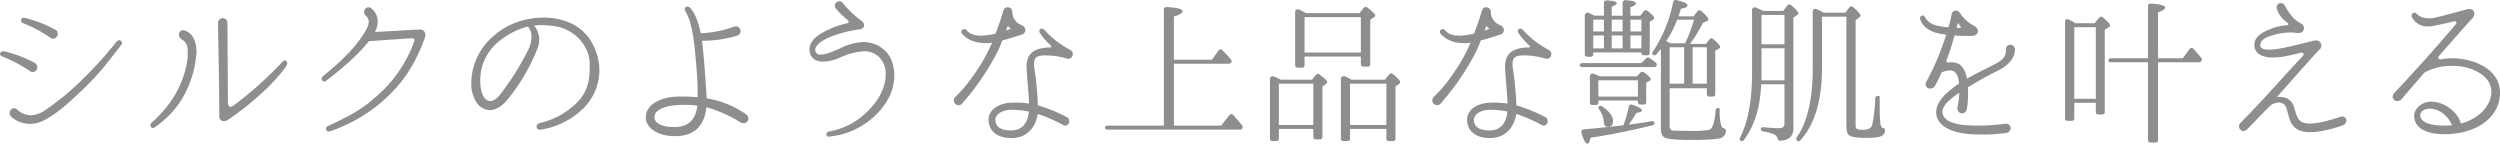 <svg xmlns="http://www.w3.org/2000/svg" viewBox="0 0 776.187 44.592"><defs><style>.cls-1{fill:#8e8e8f;}</style></defs><g id="レイヤー_2" data-name="レイヤー 2"><g id="レイヤー_1-2" data-name="レイヤー 1"><path class="cls-1" d="M10.152,22.357a1.6,1.6,0,0,1-.892-.3A45,45,0,0,0,.743,17.553c-.5-.2-.743-.5-.743-.792a.924.924,0,0,1,.941-.842h.3A38.523,38.523,0,0,1,10.8,19.534a1.576,1.576,0,0,1,.792,1.337A1.479,1.479,0,0,1,10.152,22.357Zm27.534-8.469C32.635,20.425,30.8,22.9,25.5,28c-5.348,5.1-8.766,7.924-12.381,9.607a8.586,8.586,0,0,1-3.714.842,8.744,8.744,0,0,1-5.893-2.179,1.579,1.579,0,0,1-.5-1.139A1.484,1.484,0,0,1,4.407,33.6a1.6,1.6,0,0,1,.991.445,5.976,5.976,0,0,0,4.11,1.734,8,8,0,0,0,4.457-1.535A79.568,79.568,0,0,0,26.2,24.04,117.09,117.09,0,0,0,36.2,12.9a1.214,1.214,0,0,1,.793-.4.839.839,0,0,1,.892.792A.95.95,0,0,1,37.686,13.888ZM16.491,12.007A1.828,1.828,0,0,1,15.4,11.56a39.813,39.813,0,0,0-8.37-4.407.974.974,0,0,1-.5-.842.751.751,0,0,1,.792-.792h.3a41.247,41.247,0,0,1,9.607,3.714,1.366,1.366,0,0,1,.694,1.238A1.489,1.489,0,0,1,16.491,12.007Z"/><path class="cls-1" d="M60.96,16.86a32.812,32.812,0,0,1-4.606,14.114,29.137,29.137,0,0,1-8.418,8.616.793.793,0,0,1-.446.149A.887.887,0,0,1,46.7,38.8a.864.864,0,0,1,.347-.693,35.762,35.762,0,0,0,7.23-8.568c2.327-3.962,4.011-9.062,4.011-12.727v-.743c0-2.377-.792-3.219-1.981-3.912a1.572,1.572,0,0,1-.743-1.437A1.245,1.245,0,0,1,56.8,9.382a1.69,1.69,0,0,1,.792.2c2.229.792,3.418,3.268,3.418,6.685A2.4,2.4,0,0,1,60.96,16.86Zm28.08,3.367c-3.368,5.25-11.539,12.48-17.928,16.739a3.009,3.009,0,0,1-1.684.643,1.385,1.385,0,0,1-1.336-1.535c-.05-13.619-.4-25.356-.4-28.871A1.514,1.514,0,0,1,69.18,5.618,1.483,1.483,0,0,1,70.617,7.3l.148,24.464c0,.99.4,1.386.843,1.386a1.34,1.34,0,0,0,.842-.347,113.55,113.55,0,0,0,15.3-13.667,1.127,1.127,0,0,1,.694-.4.849.849,0,0,1,.743.94A1.308,1.308,0,0,1,89.04,20.227Z"/><path class="cls-1" d="M131.924,11.66c-3.764,10.647-9.013,16.293-14.014,20.5a48.709,48.709,0,0,1-15.65,8.667h-.2a.835.835,0,0,1-.842-.842.866.866,0,0,1,.594-.842c7.132-3.367,10.2-5,14.461-8.715A40.547,40.547,0,0,0,128.6,12.848a2.4,2.4,0,0,0,.1-.445c0-.347-.248-.5-.743-.5-.544-.049-10.7.693-13.42.892-3.517,4.457-9.063,9.062-13.272,12.282a1.177,1.177,0,0,1-.595.246.866.866,0,0,1-.792-.891.976.976,0,0,1,.3-.693c5.695-4.6,10.5-9.261,13.321-14.213a5.937,5.937,0,0,0,.991-2.823,2.458,2.458,0,0,0-.941-1.832,1.583,1.583,0,0,1-.5-1.139,1.43,1.43,0,0,1,1.337-1.486,1.813,1.813,0,0,1,.99.4,5.24,5.24,0,0,1,1.882,4.11,6.9,6.9,0,0,1-.841,3.169c3.367-.148,12.429-.743,13.618-.743h.248a1.568,1.568,0,0,1,1.782,1.585A2.813,2.813,0,0,1,131.924,11.66Z"/><path class="cls-1" d="M179.959,34.688a23.991,23.991,0,0,1-11.984,5.546.638.638,0,0,1-.3.049.99.99,0,0,1-1.089-.99c0-.495.4-.99,1.188-1.139a23.851,23.851,0,0,0,10.45-5.447c3.515-3.022,4.853-6.587,4.853-11.44V19.83c0-5.546-4.656-10.647-10.5-11.637a27.075,27.075,0,0,0-4.458-.4,17.6,17.6,0,0,0-2.278.148,6.968,6.968,0,0,1,1.584,4.358,7.95,7.95,0,0,1-.692,3.12,59.6,59.6,0,0,1-9.459,15.847c-1.536,1.783-3.368,2.923-5.2,2.923a5.233,5.233,0,0,1-4.21-2.527,10.265,10.265,0,0,1-1.535-5.843,19.187,19.187,0,0,1,3.516-10.944,22.559,22.559,0,0,1,14.609-9.014,23.114,23.114,0,0,1,4.259-.4c5.695,0,12.232,2.031,15.451,8.519a17.544,17.544,0,0,1,1.932,7.873A16.744,16.744,0,0,1,179.959,34.688ZM163.914,8.242a23.024,23.024,0,0,0-8.568,4.26,15.459,15.459,0,0,0-6.24,12.528,13.494,13.494,0,0,0,.3,3.021c.5,2.13,1.535,3.318,2.822,3.318.892,0,1.932-.594,2.972-1.931a82,82,0,0,0,9.012-14.411A8.95,8.95,0,0,0,165,11.461,4.594,4.594,0,0,0,163.914,8.242Z"/><path class="cls-1" d="M230.866,38.253a2.081,2.081,0,0,1-1.04-.3,39.979,39.979,0,0,0-10.5-4.655c-.743,6.784-4.754,8.963-9.706,8.963h-.1c-6.04,0-9.012-3.12-9.012-5.645v-.1c0-4.308,5.051-6.537,10.35-6.537H212.1c1.634,0,3.12.1,4.5.2V28.2c0-3.665-.593-10.647-1.138-15.1a48.957,48.957,0,0,0-1.189-6.19,18.168,18.168,0,0,0-1.386-3.319,1.064,1.064,0,0,1-.3-.693.787.787,0,0,1,.743-.842.888.888,0,0,1,.5.1c1.089.544,2.673,3.268,3.614,7.626a1.787,1.787,0,0,1,.1.544,33.62,33.62,0,0,0,10.3-2.03,3.866,3.866,0,0,1,.694-.1,1.365,1.365,0,0,1,1.387,1.437,1.533,1.533,0,0,1-1.188,1.485,37.349,37.349,0,0,1-10.45,1.535h-.346c.446,3.269.743,6.933,1.338,15.7l.148,2.178a29.57,29.57,0,0,1,11.984,4.8,1.772,1.772,0,0,1,.941,1.486A1.45,1.45,0,0,1,230.866,38.253Zm-18.225-5.695c-.644,0-1.237,0-1.881.05-4.655.2-7.577,1.634-7.577,3.714v.049c0,1.882,2.377,3.071,6.042,3.071h.148c5.25,0,6.736-3.368,7.131-6.637A25.84,25.84,0,0,0,212.641,32.558Z"/><path class="cls-1" d="M272.019,35.579a23.9,23.9,0,0,1-14.61,6.834.171.171,0,0,0-.1.049.74.74,0,0,1-.743-.792.886.886,0,0,1,.792-.842,22.344,22.344,0,0,0,12.777-7.082c3.418-3.565,4.854-7.477,4.854-10.646a7.384,7.384,0,0,0-1.387-4.606,6.343,6.343,0,0,0-5.3-2.575,20.391,20.391,0,0,0-7.428,1.931,13.913,13.913,0,0,1-5.349,1.288c-2.525,0-3.714-1.338-4.06-2.625a4.889,4.889,0,0,1-.148-1.189c0-1.683,1.089-3.516,3.912-5.1A27.662,27.662,0,0,1,263.1,7.2c.5-.1.5-.6.052-.991a25.971,25.971,0,0,1-3.567-3.467,1.555,1.555,0,0,1-.4-.94A1.427,1.427,0,0,1,260.578.368a1.385,1.385,0,0,1,1.14.644,32.932,32.932,0,0,0,5.794,5.5,1.768,1.768,0,0,1,.792,1.336c0,.644-.545,1.189-1.535,1.288a36.931,36.931,0,0,0-9.112,2.377c-2.922,1.239-4.556,2.674-4.556,3.962a1.741,1.741,0,0,0,.1.495,1.422,1.422,0,0,0,1.585.99c1.387,0,3.515-.792,6.338-2.079a17.251,17.251,0,0,1,6.934-1.833,9.851,9.851,0,0,1,6.339,2.328c1.881,1.486,3.268,4.456,3.268,8.071C277.664,27.16,276.129,31.568,272.019,35.579Z"/><path class="cls-1" d="M317.13,10.768c-.94.3-3.367,1.139-5.941,1.783a33.792,33.792,0,0,1-2.378,5.2,78.28,78.28,0,0,1-10.152,14.461,1.427,1.427,0,0,1-1.039.445,1.514,1.514,0,0,1-1.486-1.436,1.542,1.542,0,0,1,.494-1.139,48.589,48.589,0,0,0,6.736-8.32,51.168,51.168,0,0,0,4.655-8.517,13.661,13.661,0,0,1-2.031.148c-2.674,0-5.645-.793-7.428-3.12a.721.721,0,0,1-.1-.347.92.92,0,0,1,.892-.891.98.98,0,0,1,.693.3c.941,1.09,2.178,1.733,4.456,1.733a14.422,14.422,0,0,0,2.377-.2,17.942,17.942,0,0,0,2.229-.446c.743-2.031,1.683-4.507,2.377-6.983a1.473,1.473,0,0,1,1.387-1.189,1.419,1.419,0,0,1,1.437,1.486A4.311,4.311,0,0,0,317.18,7.8a1.8,1.8,0,0,1,1.189,1.535A1.548,1.548,0,0,1,317.13,10.768Zm14.512,7.478a.978.978,0,0,1-.5-.1,24.4,24.4,0,0,0-6.24-.941h-.3c-2.229,0-3.566.3-3.566,2.675a7.408,7.408,0,0,0,.049.99,93.515,93.515,0,0,1,1.14,11.836,49.541,49.541,0,0,1,8.914,3.615,1.409,1.409,0,0,1,.842,1.287A1.332,1.332,0,0,1,330.7,39a1.477,1.477,0,0,1-.743-.248,44.386,44.386,0,0,0-7.773-3.367c-.447,3.367-2.774,7.478-8.123,7.478h-.05c-5.05,0-7.081-2.823-7.081-5.6v-.2c0-2.625,2.576-4.853,6.637-5.151.693-.049,1.385-.049,2.079-.049a25.987,25.987,0,0,1,3.862.3c-.148-3.169-.644-8.318-.743-10.547a4.317,4.317,0,0,1-.049-.793c0-4.011,2.031-5.942,7.181-6.091.4,0,.5-.149.5-.248a.6.6,0,0,0-.2-.4,20.74,20.74,0,0,1-3.27-3.764,1,1,0,0,1-.247-.692.742.742,0,0,1,.792-.743.976.976,0,0,1,.694.3,29.213,29.213,0,0,0,7.973,6.24,1.512,1.512,0,0,1,.94,1.387A1.4,1.4,0,0,1,331.642,18.246ZM314.06,34.093c-3.02,0-5,1.486-5.051,3.12,0,.1.05.149.05.2.148,1.832,1.485,3.071,4.655,3.071h.346c3.219,0,5.052-2.229,5.4-5.844A26.919,26.919,0,0,0,314.06,34.093Zm-.4-25.355a2.515,2.515,0,0,1-.644-.594c-.049-.05-.049-.05-.1-.05l-.1.1-.447,1.287,1.239-.445c.148-.05.148-.1.148-.1C313.763,8.887,313.714,8.837,313.664,8.738Z"/><path class="cls-1" d="M385.617,39.937a.683.683,0,0,1-.545.3h-41.4a.626.626,0,0,1-.6-.446c-.2-.4.3-.792.992-.792h17.283V2.944a.732.732,0,0,1,.842-.743c3.367.148,5,.594,5,1.337,0,.5-.891,1.04-2.724,1.584V18.543h11.786l2.081-2.872a.776.776,0,0,1,1.188-.1,39.573,39.573,0,0,1,2.675,2.922.675.675,0,0,1,.1.841l-.1.149a.687.687,0,0,1-.545.3H364.471V39H379.13l2.526-3.219a.8.8,0,0,1,1.238-.1c.793.941,1.733,2.03,2.773,3.269a.674.674,0,0,1,.049.792Z"/><path class="cls-1" d="M411.615,26.12l-1.039.743V42.512a.7.7,0,0,1-.743.742H408.5a.7.7,0,0,1-.741-.742V40.036h-10.7v3.021a.7.7,0,0,1-.743.743h-1.286a.7.7,0,0,1-.743-.743V24.535a.86.86,0,0,1,1.286-.743,15.591,15.591,0,0,1,2.031.942h9.756L408.6,23.2a.761.761,0,0,1,1.039-.1c1.585,1.188,2.427,1.981,2.427,2.377C412.062,25.724,411.913,25.922,411.615,26.12ZM407.754,38.8V25.972h-10.7V38.8ZM426.62,5.321l-1.187.792V19.93a.7.7,0,0,1-.743.743h-1.437a.7.7,0,0,1-.743-.743V17.553H405.029v2.723a.7.7,0,0,1-.743.743H402.85a.7.7,0,0,1-.743-.743V3.786a.844.844,0,0,1,1.189-.842c.545.247,1.139.594,1.881.94l.4.2h16.492L423.451,2.4a.763.763,0,0,1,1.041-.1c1.634,1.287,2.476,2.08,2.476,2.476A.669.669,0,0,1,426.62,5.321Zm-4.11,10.993V5.321H405.029V16.314Zm11.836,9.757-1.089.792V43.057a.7.7,0,0,1-.742.743h-1.338a.7.7,0,0,1-.743-.743V40.036H419.143v3.021a.7.7,0,0,1-.743.743h-1.337a.7.7,0,0,1-.743-.743V24.486c0-.694.644-1.041,1.338-.743a17.411,17.411,0,0,1,1.93.991h10.4l1.386-1.684a.778.778,0,0,1,1.09-.05c1.535,1.238,2.278,2.081,2.278,2.477A.853.853,0,0,1,434.346,26.071ZM430.434,38.8V25.972H419.143V38.8Z"/><path class="cls-1" d="M465.693,10.768c-.941.3-3.367,1.139-5.942,1.783a33.782,33.782,0,0,1-2.377,5.2,78.377,78.377,0,0,1-10.152,14.461,1.431,1.431,0,0,1-1.04.445,1.514,1.514,0,0,1-1.486-1.436,1.54,1.54,0,0,1,.495-1.139,48.548,48.548,0,0,0,6.735-8.32,51.117,51.117,0,0,0,4.656-8.517,13.661,13.661,0,0,1-2.031.148c-2.674,0-5.646-.793-7.428-3.12a.71.71,0,0,1-.1-.347.919.919,0,0,1,.891-.891.984.984,0,0,1,.694.3c.94,1.09,2.178,1.733,4.456,1.733a14.422,14.422,0,0,0,2.377-.2,17.942,17.942,0,0,0,2.229-.446c.743-2.031,1.683-4.507,2.377-6.983a1.473,1.473,0,0,1,1.387-1.189,1.418,1.418,0,0,1,1.436,1.486A4.312,4.312,0,0,0,465.742,7.8a1.8,1.8,0,0,1,1.19,1.535A1.549,1.549,0,0,1,465.693,10.768Zm14.51,7.478a.978.978,0,0,1-.495-.1,24.4,24.4,0,0,0-6.24-.941h-.3c-2.229,0-3.567.3-3.567,2.675a7.261,7.261,0,0,0,.05.99,93.9,93.9,0,0,1,1.14,11.836,49.505,49.505,0,0,1,8.913,3.615,1.407,1.407,0,0,1,.842,1.287A1.332,1.332,0,0,1,479.262,39a1.477,1.477,0,0,1-.743-.248,44.363,44.363,0,0,0-7.774-3.367c-.446,3.367-2.774,7.478-8.123,7.478h-.049c-5.051,0-7.082-2.823-7.082-5.6v-.2c0-2.625,2.577-4.853,6.637-5.151.694-.049,1.386-.049,2.079-.049a25.99,25.99,0,0,1,3.863.3c-.148-3.169-.644-8.318-.743-10.547a4.317,4.317,0,0,1-.049-.793c0-4.011,2.031-5.942,7.18-6.091.4,0,.5-.149.5-.248a.6.6,0,0,0-.2-.4,20.626,20.626,0,0,1-3.269-3.764.992.992,0,0,1-.248-.692.742.742,0,0,1,.792-.743.975.975,0,0,1,.693.3,29.228,29.228,0,0,0,7.973,6.24,1.512,1.512,0,0,1,.941,1.387A1.4,1.4,0,0,1,480.2,18.246ZM462.622,34.093c-3.021,0-5,1.486-5.05,3.12,0,.1.049.149.049.2.149,1.832,1.486,3.071,4.655,3.071h.346c3.219,0,5.053-2.229,5.4-5.844A26.929,26.929,0,0,0,462.622,34.093Zm-.4-25.355a2.515,2.515,0,0,1-.644-.594c-.049-.05-.049-.05-.1-.05l-.1.1-.446,1.287,1.239-.445c.148-.05.148-.1.148-.1C462.326,8.887,462.276,8.837,462.227,8.738Z"/><path class="cls-1" d="M514.223,20.573a.7.7,0,0,1-.545.248H491.1a.683.683,0,0,1-.644-.5c-.148-.4.3-.743.941-.743h18.175l1.584-1.535a.623.623,0,0,1,.842-.1,15.128,15.128,0,0,1,2.179,1.585.743.743,0,0,1,.1.941ZM513.083,38.9c-7.774,1.881-14.162,3.119-19.264,3.862-.247,1.238-.543,1.833-.99,1.833-.545,0-1.189-1.139-1.832-3.368a.751.751,0,0,1,.643-1.039c3.912-.347,8.024-.793,12.381-1.288a35.7,35.7,0,0,0,1.684-5.794.775.775,0,0,1,1.039-.595c2.031.694,3.021,1.238,3.021,1.783,0,.347-.593.594-1.733.743a33.026,33.026,0,0,1-2.377,3.665c2.774-.4,5.151-.694,7.181-1.09a.734.734,0,0,1,.842.644C513.727,38.551,513.48,38.8,513.083,38.9Zm.15-32.784-1.041.693v9.608a.7.7,0,0,1-.743.743H510.36a.7.7,0,0,1-.743-.743v-.149H494.661v.595a.7.7,0,0,1-.743.742H492.78a.7.7,0,0,1-.743-.742V4.776a.86.86,0,0,1,1.288-.742c.642.3,1.188.594,1.782.841h2.872V.864a.758.758,0,0,1,.841-.743c2.081.1,3.12.346,3.12.891,0,.347-.494.694-1.535,1.09V4.875h3.369V.864a.794.794,0,0,1,.842-.792c2.228.1,3.317.4,3.317,1.039,0,.347-.594.743-1.733,1.139V4.875h3.071l1.138-1.436a.762.762,0,0,1,1.04-.1c1.436,1.089,2.13,1.832,2.13,2.228A.754.754,0,0,1,513.233,6.113Zm-1.14,19.017-.99.544v6.042a.7.7,0,0,1-.743.743h-1.089a.7.7,0,0,1-.743-.743v-.5H496.246v.644a.7.7,0,0,1-.743.743h-1.139a.7.7,0,0,1-.742-.743V23.693c0-.643.594-.99,1.288-.742a14.889,14.889,0,0,1,1.782.742H508.23l1.09-1.188a.821.821,0,0,1,.99-.1c1.486,1.039,2.229,1.782,2.229,2.129A.67.67,0,0,1,512.093,25.13ZM497.979,9.778V6.113h-3.318V9.778Zm0,5.249V11.016h-3.318v4.011Zm10.549,14.956V24.931H496.246v5.052Zm-9.31,9.409c-.793,0-1.188-.5-1.239-1.436a7.7,7.7,0,0,0-1.534-4.061c-.249-.346-.249-.693,0-.891a.672.672,0,0,1,.842-.05c2.327,1.535,3.515,3.07,3.515,4.655C500.8,38.8,500.257,39.392,499.218,39.392Zm4.556-29.614V6.113h-3.369V9.778Zm0,5.249V11.016h-3.369v4.011Zm5.843-5.249V6.113H506.2V9.778Zm0,5.249V11.016H506.2v4.011Zm26.247,25.8a2.48,2.48,0,0,1-1.437,1.981c-1.039.4-4.159.644-9.309.644-4.606,0-7.33-.248-8.271-.743-.842-.446-1.188-1.436-1.188-2.922V15.176l-.94,1.138-.447.595a.831.831,0,0,1-1.089.1.617.617,0,0,1-.049-.891,42.811,42.811,0,0,0,6.339-15.5.76.76,0,0,1,.94-.594c2.328.5,3.516,1.04,3.516,1.684,0,.446-.694.792-2.03.99l-.743,2.377h4.656l1.237-1.585a.8.8,0,0,1,1.14-.1c1.484,1.336,2.227,2.178,2.227,2.674,0,.148-.148.347-.445.5l-1.239.544a49.347,49.347,0,0,1-4.011,6.538h4.9l1.14-1.437a.793.793,0,0,1,1.139-.1c1.436,1.288,2.179,2.08,2.179,2.476,0,.248-.148.4-.446.546l-1.089.593V29.24a.7.7,0,0,1-.743.743h-1.138a.7.7,0,0,1-.743-.743V27.407h-11.54V39c0,.842.3,1.386.842,1.535.644,0,2.427.1,5.4.1a32.028,32.028,0,0,0,5.993-.3c1.04-.347,1.783-2.328,2.03-5.992a.783.783,0,0,1,.99-.792c.2.049.3.3.3.594a15.759,15.759,0,0,0,.445,4.754,1.357,1.357,0,0,0,.841.941c.4.148.694.4.645.792ZM520.71,6.113a29.05,29.05,0,0,1-3.417,6.637l.793.395a2.589,2.589,0,0,0,.644.3h4.456a50.567,50.567,0,0,0,2.774-7.329Zm2.179,19.859V14.68h-4.507V25.972Zm7.033,0V14.68h-4.409V25.972Z"/><path class="cls-1" d="M557.9,4.726l-1.091.743V39.887c0,2.377-1.387,3.665-4.11,3.814a.746.746,0,0,1-.743-.595,2.2,2.2,0,0,0-1.486-1.535,18.055,18.055,0,0,0-3.169-.793.7.7,0,0,1-.6-.693c0-.4.4-.643.893-.594a44.431,44.431,0,0,0,4.9.3c1.04,0,1.536-.495,1.536-1.436V26.169h-7.23c-.3,7.182-2.081,12.975-5.4,17.333a.725.725,0,0,1-1.041.149.673.673,0,0,1-.148-.892c2.525-4.8,3.764-11.686,3.764-20.4V3.191a.835.835,0,0,1,1.189-.842c.5.2,1.089.495,1.783.793l.543.248h6.142l1.337-1.734a.752.752,0,0,1,1.139-.05c1.436,1.238,2.228,2.031,2.228,2.477A.79.79,0,0,1,557.9,4.726Zm-3.863,20.205V14.978h-7.131v7.428c0,.743,0,1.585-.05,2.525Zm0-11.191V4.628h-7.131V13.74ZM584.2,42.215q-1.115.594-4.9.594c-2.823,0-4.606-.3-5.25-.842-.545-.446-.792-1.436-.792-2.971V5.172h-7.578V21.119c0,10-2.227,17.53-6.734,22.482a.7.7,0,0,1-.99.1.766.766,0,0,1-.15-.991c3.369-4.8,5-11.984,5-21.591V3.637a.806.806,0,0,1,1.188-.793c.594.248,1.337.644,2.229,1.09H572.9L574.191,2.3a.726.726,0,0,1,1.14-.1c1.536,1.337,2.326,2.228,2.326,2.625,0,.2-.2.446-.494.693l-1.039.743V38.8c0,.693.148,1.089.445,1.238a3.973,3.973,0,0,0,1.831.247c1.636,0,2.626-.5,2.873-1.535a48.058,48.058,0,0,0,.941-8.121.83.83,0,0,1,1.189-.792c.149.049.2.247.2.495v1.931a58.971,58.971,0,0,0,.2,6.042c.2,1.04.5,1.535,1.14,1.485a1.148,1.148,0,0,1,.3.941A1.91,1.91,0,0,1,584.2,42.215Z"/><path class="cls-1" d="M620.049,22.059c-1.981.941-5.992,3.12-9.063,5.052.049.792.049,1.535.049,2.178a26.229,26.229,0,0,1-.395,4.656,1.47,1.47,0,0,1-2.922-.2v-.4a25.7,25.7,0,0,0,.594-4.557c-2.576,1.733-5.25,3.863-5.25,5.943a2.53,2.53,0,0,0,.1.644c.644,2.427,4.061,3.367,8.37,3.566.891.049,1.733.049,2.575.049a59.652,59.652,0,0,0,8.22-.545l.348-.05a1.44,1.44,0,0,1,1.584,1.387,1.566,1.566,0,0,1-1.337,1.486,47.2,47.2,0,0,1-7.28.495c-.842,0-1.782,0-2.724-.049-5.2-.149-10.6-1.684-11.637-5.646a5.62,5.62,0,0,1-.148-1.238c0-3.417,3.367-6.239,6.289-8.32l.842-.594a3.813,3.813,0,0,1-.1-.792c-.346-1.981-1.089-3.269-2.821-3.269a6.7,6.7,0,0,0-2.526.644c-.644,1.387-1.288,2.822-2.031,4.11a1.745,1.745,0,0,1-1.486.892,1.353,1.353,0,0,1-1.435-1.338,2.359,2.359,0,0,1,.346-1.039,79.765,79.765,0,0,0,5.1-11.539c.348-.991.644-1.931.943-2.823-.793-.1-1.585-.2-2.279-.346-3.169-.743-5.052-2.18-5.795-4.458a.74.74,0,0,1-.049-.346.782.782,0,0,1,.792-.792.886.886,0,0,1,.743.5c.792,1.238,1.585,2.328,4.754,2.823.891.148,1.733.3,2.525.346a40.048,40.048,0,0,0,.992-4.061,1.312,1.312,0,0,1,1.287-1.138,1.812,1.812,0,0,1,1.535,1.089,11.3,11.3,0,0,0,4.16,3.665,1.975,1.975,0,0,1,1.189,1.585c0,.841-.793,1.535-2.13,1.535h-.049c-1.188,0-3.121,0-5.1-.149-.446,1.584-.94,3.368-1.485,4.9l-.991,2.772a.548.548,0,0,0-.049.248c0,.3.2.446.593.5a.188.188,0,0,0,.15-.049c.3,0,.593-.05.891-.05a7.532,7.532,0,0,1,.99.1c1.585.2,3.17,1.634,3.764,5,3.12-1.832,6.883-3.565,9.013-4.7,2.972-1.585,3.07-3.021,3.07-4.259a1.406,1.406,0,0,1,1.338-1.585,1.5,1.5,0,0,1,1.484,1.535C625.594,18.84,622.128,21.068,620.049,22.059ZM608.658,8.193a5.643,5.643,0,0,1-.545-.792.185.185,0,0,0-.2-.149c-.049,0-.148.05-.148.2-.1.347-.2.743-.3,1.238h.3a4.861,4.861,0,0,0,.891-.049c.148,0,.148-.05.2-.149C608.856,8.441,608.757,8.341,608.658,8.193Z"/><path class="cls-1" d="M654.813,8.391l-1.337.842V34.786a.7.7,0,0,1-.745.743h-1.285a.7.7,0,0,1-.744-.743V31.914h-6.685v4.853a.7.7,0,0,1-.745.743h-1.383a.7.7,0,0,1-.745-.743V6.906c0-.694.494-1.189.942-.942A21.637,21.637,0,0,1,644.363,7.2h5.993l1.387-1.734a.728.728,0,0,1,1.087-.1c1.535,1.288,2.329,2.13,2.329,2.526C655.159,8.094,655.061,8.242,654.813,8.391ZM650.7,30.676V8.441h-6.685V30.676Zm32.735-11.687a.753.753,0,0,1-.6.346H670.015V43.5a.7.7,0,0,1-.742.743h-1.634a.7.7,0,0,1-.744-.743V19.335H655.258a.638.638,0,0,1-.642-.445c-.152-.4.3-.792.939-.792H666.9V1.854a.734.734,0,0,1,.843-.743c3.021.2,4.507.6,4.507,1.288,0,.4-.744.892-2.23,1.436V18.1h7.676l2.079-2.823a.767.767,0,0,1,1.239-.1c.893.99,1.733,1.931,2.477,2.823a.679.679,0,0,1,.05.743Z"/><path class="cls-1" d="M727.361,38.9a37.83,37.83,0,0,1-8.471,2.08c-.543.049-1.037.049-1.535.049h-.049c-3.021,0-5.347-.841-6.438-4.06-.494-1.387-.692-2.526-.988-3.368a2.3,2.3,0,0,0-1.585-1.634,3.138,3.138,0,0,0-.942-.149,4.59,4.59,0,0,0-3.071,1.585c-1.98,1.881-3.515,3.665-6.586,6.735a1.855,1.855,0,0,1-1.14.545,1.429,1.429,0,0,1-1.387-1.437,1.569,1.569,0,0,1,.5-1.138c9.261-9.459,14.559-15.847,19.214-20.6.642-.644.247-1.387-.6-1.139-1.335.4-2.771.692-4.5,1.039a22.044,22.044,0,0,1-4.112.446c-3.219,0-5.347-1.089-5.7-3.318a2.8,2.8,0,0,1-.05-.644c0-2.278,2.033-3.764,5.4-5.051a16.675,16.675,0,0,1,4.705-.991c.593-.049.593-.445.1-.842a8.332,8.332,0,0,1-3.12-3.912,2.458,2.458,0,0,1-.148-.792A1.261,1.261,0,0,1,708.147.963a1.5,1.5,0,0,1,1.285.842c1.634,3.021,3.021,4.457,4.9,5.447a1.679,1.679,0,0,1,.992,1.536,1.491,1.491,0,0,1-1.634,1.435h-.248c-.642,0-1.387-.148-2.227-.148a20.7,20.7,0,0,0-5,.693c-2.919.792-4.454,1.734-4.454,3.22v.247a1.114,1.114,0,0,0,.79.892,5.59,5.59,0,0,0,1.98.3,18.6,18.6,0,0,0,2.231-.2c3.466-.445,9.109-2.03,11.587-2.575a2.444,2.444,0,0,1,.593-.1,1.652,1.652,0,0,1,1.786,1.585,1.748,1.748,0,0,1-.6,1.287C718.693,16.81,713,23.3,707.155,29.835c-.1.1-.148.2-.1.247h.445a5.77,5.77,0,0,1,.893.049,4.116,4.116,0,0,1,3.713,2.773c.744,2.031.991,4.409,2.823,5.1a5.74,5.74,0,0,0,2.178.347c3.12,0,7.43-1.386,9.508-2.08a2.509,2.509,0,0,1,.6-.1,1.237,1.237,0,0,1,1.285,1.238A1.653,1.653,0,0,1,727.361,38.9Z"/><path class="cls-1" d="M758.953,41.67c-3.614,0-5.943-.742-7.429-1.832a4.628,4.628,0,0,1-1.98-3.715,4.005,4.005,0,0,1,.942-2.624,5.778,5.778,0,0,1,4.454-1.931c3.815.049,8.072,2.971,9.113,6.784,5.746-1.535,9.459-5.645,9.459-9.954,0-2.327-1.436-4.308-3.614-5.695a15.514,15.514,0,0,0-8.27-2.228,16.944,16.944,0,0,0-8.915,2.079c-3.515,4.061-6.438,7.429-6.932,8.073a1.884,1.884,0,0,1-1.436.742,1.4,1.4,0,0,1-1.486-1.337A1.982,1.982,0,0,1,743.5,28.7c1.832-1.882,4.31-4.605,7.973-8.617,3.717-4.06,10.154-11.538,10.945-12.48a.686.686,0,0,0,.247-.544c0-.248-.2-.446-.593-.446a1.211,1.211,0,0,0-.395.05c-.943.3-4.013.94-5.894,1.337a8.694,8.694,0,0,1-1.882.2,5.377,5.377,0,0,1-4.951-2.674,1.175,1.175,0,0,1-.2-.644.893.893,0,0,1,.843-.941.875.875,0,0,1,.741.4A5.458,5.458,0,0,0,754.3,5.668a5.808,5.808,0,0,0,1.337-.1c1.98-.4,8.813-2.277,10.448-2.724a2.462,2.462,0,0,1,.6-.049,1.463,1.463,0,0,1,1.535,1.436,2.191,2.191,0,0,1-.646,1.486c-1.186,1.238-5.791,6.487-10.447,11.787a.654.654,0,0,0-.148.346c0,.3.3.594.791.594a.632.632,0,0,0,.3-.049,15.99,15.99,0,0,1,3.17-.3c6.737,0,14.957,3.317,14.957,10.7S769.3,41.62,758.953,41.67ZM754.4,33.746a3.547,3.547,0,0,0-2.527.892,1.734,1.734,0,0,0-.445,1.189c0,1.336,1.436,3.169,7.577,3.169.791,0,1.585-.049,2.326-.1C759.6,35.133,756.624,33.746,754.4,33.746Z"/></g></g></svg>